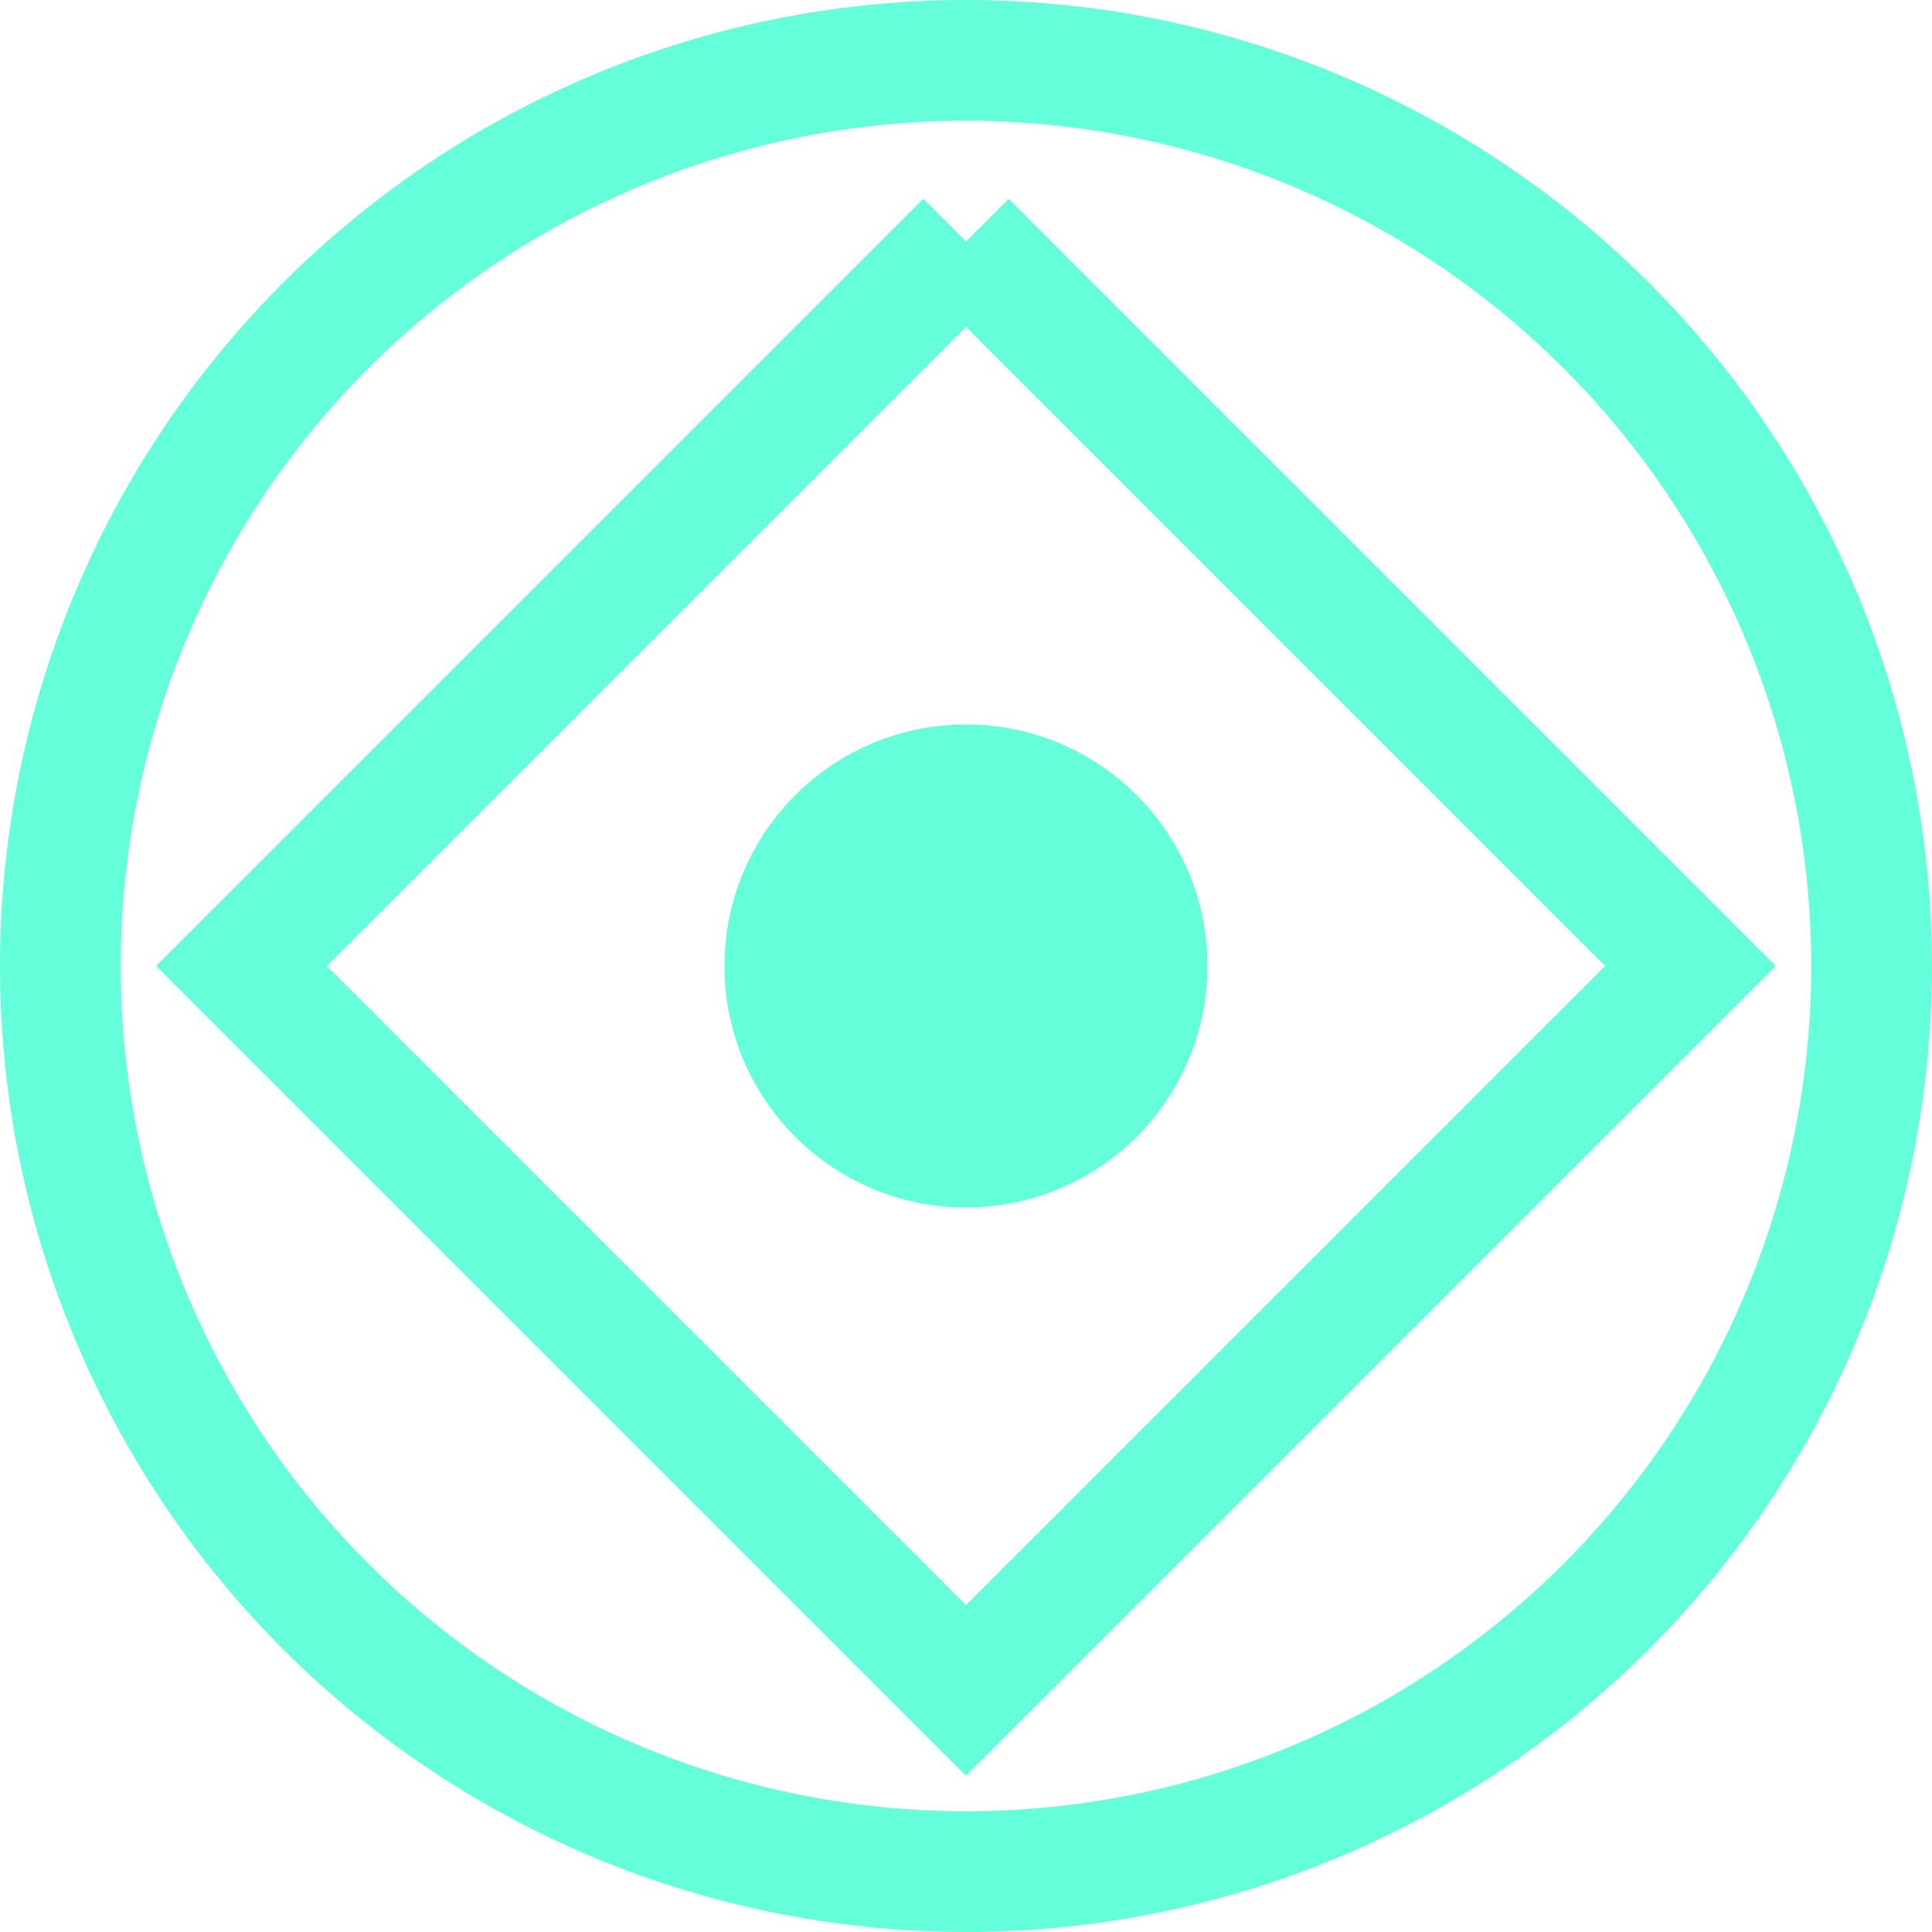 <?xml version="1.0" encoding="UTF-8"?>
<svg width="32" height="32" viewBox="0 0 32 32" fill="none" xmlns="http://www.w3.org/2000/svg">
    <circle cx="16" cy="16" r="15" stroke="#64FFDA" stroke-width="2"/>
    <path d="M16 4 L28 16 L16 28 L4 16 L16 4" stroke="#64FFDA" stroke-width="2" fill="none"/>
    <circle cx="16" cy="16" r="4" fill="#64FFDA"/>
</svg> 